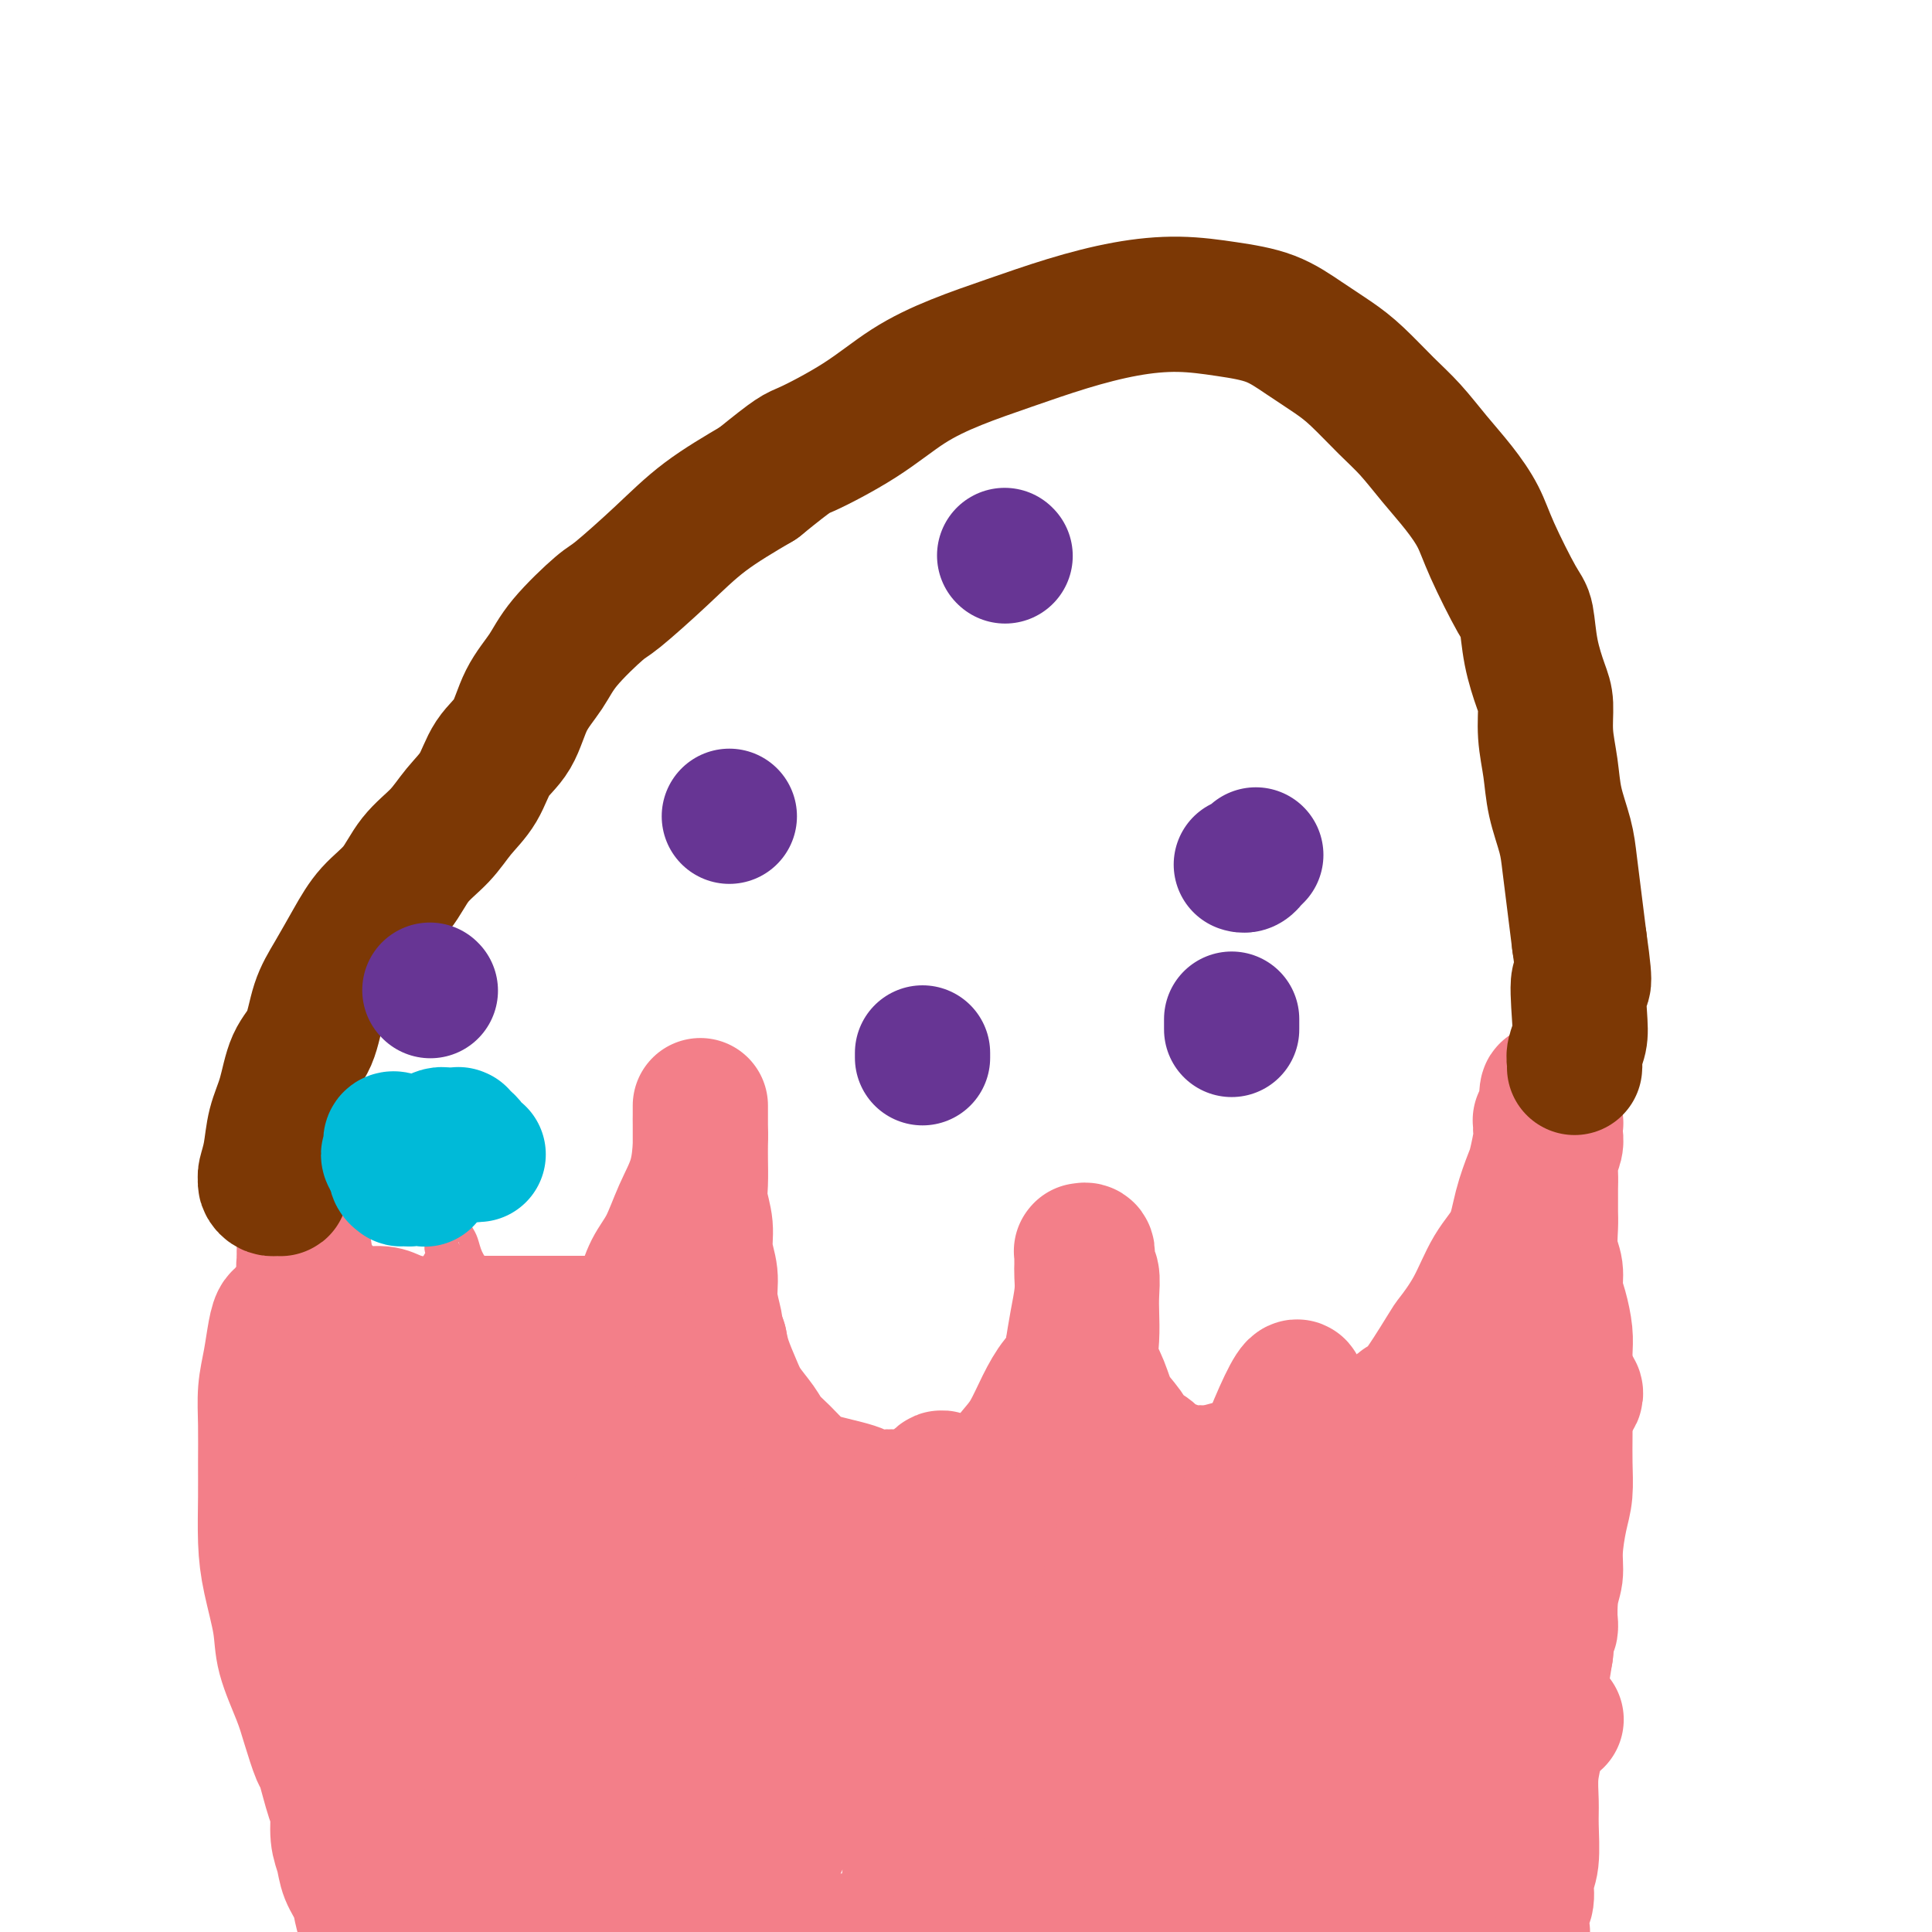 <svg viewBox='0 0 400 400' version='1.1' xmlns='http://www.w3.org/2000/svg' xmlns:xlink='http://www.w3.org/1999/xlink'><g fill='none' stroke='#F37F89' stroke-width='4' stroke-linecap='round' stroke-linejoin='round'><path d='M95,250c-0.000,-0.120 -0.001,-0.240 0,0c0.001,0.240 0.003,0.841 0,1c-0.003,0.159 -0.012,-0.124 0,0c0.012,0.124 0.044,0.655 0,1c-0.044,0.345 -0.164,0.504 0,1c0.164,0.496 0.611,1.329 1,2c0.389,0.671 0.719,1.180 1,2c0.281,0.820 0.513,1.950 1,3c0.487,1.050 1.229,2.021 2,3c0.771,0.979 1.572,1.967 2,3c0.428,1.033 0.482,2.111 1,3c0.518,0.889 1.500,1.590 2,2c0.500,0.410 0.519,0.529 1,1c0.481,0.471 1.423,1.295 2,2c0.577,0.705 0.788,1.292 1,2c0.212,0.708 0.426,1.537 1,2c0.574,0.463 1.509,0.561 2,1c0.491,0.439 0.538,1.218 1,2c0.462,0.782 1.339,1.568 2,2c0.661,0.432 1.107,0.512 2,1c0.893,0.488 2.234,1.385 3,2c0.766,0.615 0.956,0.949 2,1c1.044,0.051 2.940,-0.183 4,0c1.060,0.183 1.284,0.781 2,1c0.716,0.219 1.923,0.059 3,0c1.077,-0.059 2.022,-0.017 3,0c0.978,0.017 1.989,0.008 3,0'/><path d='M137,288c4.072,0.817 3.251,0.358 3,0c-0.251,-0.358 0.066,-0.617 1,-1c0.934,-0.383 2.484,-0.890 3,-1c0.516,-0.110 -0.001,0.178 0,0c0.001,-0.178 0.521,-0.821 1,-1c0.479,-0.179 0.917,0.106 1,0c0.083,-0.106 -0.188,-0.602 0,-1c0.188,-0.398 0.834,-0.698 1,-1c0.166,-0.302 -0.148,-0.605 0,-1c0.148,-0.395 0.758,-0.884 1,-1c0.242,-0.116 0.117,0.139 0,0c-0.117,-0.139 -0.227,-0.671 0,-1c0.227,-0.329 0.792,-0.456 1,-1c0.208,-0.544 0.060,-1.507 0,-2c-0.060,-0.493 -0.030,-0.517 0,-1c0.030,-0.483 0.061,-1.425 0,-2c-0.061,-0.575 -0.212,-0.783 0,-1c0.212,-0.217 0.789,-0.443 1,-1c0.211,-0.557 0.057,-1.445 0,-2c-0.057,-0.555 -0.015,-0.778 0,-1c0.015,-0.222 0.004,-0.445 0,-1c-0.004,-0.555 -0.001,-1.443 0,-2c0.001,-0.557 0.000,-0.782 0,-1c-0.000,-0.218 -0.000,-0.429 0,-1c0.000,-0.571 0.000,-1.504 0,-2c-0.000,-0.496 -0.000,-0.556 0,-1c0.000,-0.444 0.000,-1.271 0,-2c-0.000,-0.729 -0.000,-1.360 0,-2c0.000,-0.640 0.000,-1.288 0,-2c-0.000,-0.712 -0.000,-1.489 0,-2c0.000,-0.511 0.000,-0.755 0,-1'/><path d='M150,252c0.370,-4.997 0.295,-2.991 0,-3c-0.295,-0.009 -0.811,-2.033 -1,-3c-0.189,-0.967 -0.051,-0.875 0,-1c0.051,-0.125 0.014,-0.466 0,-1c-0.014,-0.534 -0.004,-1.260 0,-2c0.004,-0.740 0.001,-1.494 0,-2c-0.001,-0.506 -0.000,-0.766 0,-1c0.000,-0.234 0.000,-0.444 0,-1c-0.000,-0.556 -0.000,-1.458 0,-2c0.000,-0.542 0.000,-0.724 0,-1c-0.000,-0.276 -0.000,-0.648 0,-1c0.000,-0.352 -0.000,-0.686 0,-1c0.000,-0.314 0.000,-0.610 0,-1c-0.000,-0.390 -0.000,-0.876 0,-1c0.000,-0.124 0.000,0.114 0,0c-0.000,-0.114 -0.000,-0.582 0,-1c0.000,-0.418 0.001,-0.788 0,-1c-0.001,-0.212 -0.004,-0.267 0,0c0.004,0.267 0.015,0.855 0,1c-0.015,0.145 -0.057,-0.155 0,0c0.057,0.155 0.211,0.763 0,1c-0.211,0.237 -0.788,0.102 -1,0c-0.212,-0.102 -0.061,-0.172 0,0c0.061,0.172 0.030,0.586 0,1'/><path d='M148,232c-0.309,-3.159 -0.083,-1.056 0,0c0.083,1.056 0.022,1.067 0,1c-0.022,-0.067 -0.006,-0.210 0,0c0.006,0.210 0.002,0.773 0,1c-0.002,0.227 -0.001,0.117 0,0c0.001,-0.117 0.000,-0.241 0,0c-0.000,0.241 -0.001,0.848 0,1c0.001,0.152 0.004,-0.151 0,0c-0.004,0.151 -0.015,0.758 0,1c0.015,0.242 0.057,0.121 0,0c-0.057,-0.121 -0.211,-0.240 0,0c0.211,0.240 0.789,0.839 1,1c0.211,0.161 0.056,-0.115 0,0c-0.056,0.115 -0.011,0.622 0,1c0.011,0.378 -0.011,0.626 0,1c0.011,0.374 0.055,0.874 0,1c-0.055,0.126 -0.211,-0.122 0,0c0.211,0.122 0.788,0.614 1,1c0.212,0.386 0.061,0.666 0,1c-0.061,0.334 -0.030,0.720 0,1c0.030,0.280 0.060,0.452 0,1c-0.060,0.548 -0.208,1.471 0,2c0.208,0.529 0.774,0.662 1,1c0.226,0.338 0.113,0.880 0,2c-0.113,1.120 -0.226,2.817 0,4c0.226,1.183 0.793,1.851 1,3c0.207,1.149 0.056,2.777 0,4c-0.056,1.223 -0.015,2.039 0,3c0.015,0.961 0.004,2.066 0,3c-0.004,0.934 -0.001,1.695 0,2c0.001,0.305 0.001,0.152 0,0'/><path d='M152,268c0.632,5.745 0.214,2.109 0,1c-0.214,-1.109 -0.222,0.310 0,1c0.222,0.690 0.674,0.653 1,1c0.326,0.347 0.525,1.080 1,2c0.475,0.920 1.225,2.028 2,3c0.775,0.972 1.575,1.810 2,3c0.425,1.190 0.474,2.733 1,4c0.526,1.267 1.527,2.257 2,3c0.473,0.743 0.416,1.239 1,2c0.584,0.761 1.808,1.786 3,3c1.192,1.214 2.350,2.615 3,3c0.650,0.385 0.790,-0.248 1,0c0.210,0.248 0.489,1.377 1,2c0.511,0.623 1.253,0.741 2,1c0.747,0.259 1.497,0.658 2,1c0.503,0.342 0.757,0.628 1,1c0.243,0.372 0.474,0.832 1,1c0.526,0.168 1.348,0.045 2,0c0.652,-0.045 1.134,-0.012 2,0c0.866,0.012 2.115,0.003 3,0c0.885,-0.003 1.407,-0.001 2,0c0.593,0.001 1.258,0.001 2,0c0.742,-0.001 1.560,-0.003 2,0c0.440,0.003 0.502,0.011 1,0c0.498,-0.011 1.432,-0.042 2,0c0.568,0.042 0.771,0.155 1,0c0.229,-0.155 0.485,-0.580 1,-1c0.515,-0.420 1.290,-0.834 2,-1c0.710,-0.166 1.355,-0.083 2,0'/><path d='M198,298c3.945,-0.431 2.809,-0.509 3,-1c0.191,-0.491 1.709,-1.394 3,-2c1.291,-0.606 2.355,-0.914 3,-1c0.645,-0.086 0.869,0.051 2,-1c1.131,-1.051 3.167,-3.290 4,-4c0.833,-0.710 0.462,0.109 1,0c0.538,-0.109 1.986,-1.146 3,-2c1.014,-0.854 1.595,-1.524 2,-2c0.405,-0.476 0.634,-0.757 1,-1c0.366,-0.243 0.869,-0.449 1,-1c0.131,-0.551 -0.110,-1.446 0,-2c0.110,-0.554 0.569,-0.767 1,-1c0.431,-0.233 0.832,-0.485 1,-1c0.168,-0.515 0.102,-1.292 0,-2c-0.102,-0.708 -0.238,-1.345 0,-2c0.238,-0.655 0.852,-1.326 1,-2c0.148,-0.674 -0.171,-1.351 0,-2c0.171,-0.649 0.830,-1.269 1,-2c0.170,-0.731 -0.151,-1.572 0,-2c0.151,-0.428 0.773,-0.444 1,-1c0.227,-0.556 0.057,-1.651 0,-2c-0.057,-0.349 -0.001,0.050 0,0c0.001,-0.050 -0.051,-0.549 0,-1c0.051,-0.451 0.206,-0.853 0,-1c-0.206,-0.147 -0.773,-0.039 -1,0c-0.227,0.039 -0.112,0.011 0,0c0.112,-0.011 0.223,-0.003 0,0c-0.223,0.003 -0.778,0.001 -1,0c-0.222,-0.001 -0.111,-0.000 0,0'/><path d='M224,262c-0.536,-0.623 -0.876,-0.182 -1,0c-0.124,0.182 -0.033,0.104 0,0c0.033,-0.104 0.009,-0.235 0,0c-0.009,0.235 -0.003,0.837 0,1c0.003,0.163 0.002,-0.114 0,0c-0.002,0.114 -0.004,0.620 0,1c0.004,0.380 0.015,0.635 0,1c-0.015,0.365 -0.057,0.841 0,1c0.057,0.159 0.211,0.000 0,0c-0.211,-0.000 -0.789,0.158 -1,0c-0.211,-0.158 -0.055,-0.631 0,-1c0.055,-0.369 0.011,-0.635 0,-1c-0.011,-0.365 0.012,-0.830 0,-1c-0.012,-0.170 -0.060,-0.045 0,0c0.060,0.045 0.226,0.011 0,0c-0.226,-0.011 -0.845,0.001 -1,0c-0.155,-0.001 0.155,-0.014 0,0c-0.155,0.014 -0.773,0.056 -1,0c-0.227,-0.056 -0.061,-0.211 0,0c0.061,0.211 0.016,0.788 0,1c-0.016,0.212 -0.005,0.061 0,0c0.005,-0.061 0.002,-0.030 0,0'/><path d='M220,264c-0.678,0.309 -0.374,0.083 0,0c0.374,-0.083 0.817,-0.022 1,0c0.183,0.022 0.105,0.006 0,0c-0.105,-0.006 -0.237,-0.002 0,0c0.237,0.002 0.844,0.000 1,0c0.156,-0.000 -0.139,-0.000 0,0c0.139,0.000 0.713,-0.000 1,0c0.287,0.000 0.287,0.000 0,0c-0.287,-0.000 -0.862,-0.001 -1,0c-0.138,0.001 0.159,0.004 0,0c-0.159,-0.004 -0.775,-0.015 -1,0c-0.225,0.015 -0.060,0.056 0,0c0.060,-0.056 0.016,-0.207 0,0c-0.016,0.207 -0.005,0.774 0,1c0.005,0.226 0.002,0.113 0,0'/><path d='M221,265c0.155,0.377 0.041,0.818 0,1c-0.041,0.182 -0.011,0.105 0,0c0.011,-0.105 0.002,-0.238 0,0c-0.002,0.238 0.004,0.848 0,1c-0.004,0.152 -0.016,-0.155 0,0c0.016,0.155 0.061,0.773 0,1c-0.061,0.227 -0.226,0.065 0,0c0.226,-0.065 0.845,-0.031 1,0c0.155,0.031 -0.154,0.060 0,0c0.154,-0.060 0.772,-0.208 1,0c0.228,0.208 0.065,0.774 0,1c-0.065,0.226 -0.033,0.113 0,0'/><path d='M223,269c0.305,0.845 0.067,0.957 0,1c-0.067,0.043 0.039,0.015 0,0c-0.039,-0.015 -0.221,-0.019 0,0c0.221,0.019 0.847,0.061 1,0c0.153,-0.061 -0.165,-0.224 0,0c0.165,0.224 0.814,0.836 1,1c0.186,0.164 -0.092,-0.119 0,0c0.092,0.119 0.553,0.642 1,1c0.447,0.358 0.878,0.553 1,1c0.122,0.447 -0.066,1.146 0,2c0.066,0.854 0.385,1.864 1,3c0.615,1.136 1.527,2.397 2,4c0.473,1.603 0.509,3.546 1,5c0.491,1.454 1.438,2.418 2,4c0.562,1.582 0.739,3.783 1,5c0.261,1.217 0.605,1.451 1,2c0.395,0.549 0.841,1.414 1,2c0.159,0.586 0.031,0.892 0,1c-0.031,0.108 0.035,0.018 0,0c-0.035,-0.018 -0.170,0.036 0,0c0.170,-0.036 0.646,-0.161 1,0c0.354,0.161 0.586,0.610 1,1c0.414,0.390 1.011,0.721 2,1c0.989,0.279 2.369,0.506 4,1c1.631,0.494 3.515,1.257 5,2c1.485,0.743 2.573,1.467 4,2c1.427,0.533 3.192,0.874 5,1c1.808,0.126 3.659,0.036 5,0c1.341,-0.036 2.170,-0.018 3,0'/><path d='M266,309c4.912,1.131 3.192,0.457 3,0c-0.192,-0.457 1.144,-0.699 2,-1c0.856,-0.301 1.234,-0.663 2,-1c0.766,-0.337 1.922,-0.650 3,-1c1.078,-0.350 2.078,-0.738 3,-1c0.922,-0.262 1.767,-0.399 3,-1c1.233,-0.601 2.855,-1.666 4,-2c1.145,-0.334 1.813,0.064 3,0c1.187,-0.064 2.892,-0.591 4,-1c1.108,-0.409 1.620,-0.701 2,-1c0.380,-0.299 0.627,-0.604 1,-1c0.373,-0.396 0.870,-0.882 1,-1c0.130,-0.118 -0.107,0.132 0,0c0.107,-0.132 0.558,-0.646 1,-1c0.442,-0.354 0.874,-0.547 1,-1c0.126,-0.453 -0.054,-1.165 0,-2c0.054,-0.835 0.343,-1.794 1,-3c0.657,-1.206 1.681,-2.658 2,-4c0.319,-1.342 -0.069,-2.573 0,-4c0.069,-1.427 0.593,-3.051 1,-4c0.407,-0.949 0.698,-1.225 1,-2c0.302,-0.775 0.617,-2.050 1,-3c0.383,-0.950 0.835,-1.575 1,-2c0.165,-0.425 0.044,-0.650 0,-1c-0.044,-0.350 -0.012,-0.825 0,-1c0.012,-0.175 0.003,-0.050 0,0c-0.003,0.050 -0.002,0.025 0,0'/><path d='M306,270c1.547,-4.290 0.415,-0.515 0,1c-0.415,1.515 -0.111,0.771 0,1c0.111,0.229 0.031,1.430 0,2c-0.031,0.570 -0.011,0.508 0,1c0.011,0.492 0.015,1.538 0,4c-0.015,2.462 -0.048,6.339 0,8c0.048,1.661 0.178,1.104 0,5c-0.178,3.896 -0.663,12.243 -1,16c-0.337,3.757 -0.524,2.923 -1,5c-0.476,2.077 -1.240,7.066 -2,10c-0.760,2.934 -1.516,3.812 -2,5c-0.484,1.188 -0.698,2.684 -1,4c-0.302,1.316 -0.693,2.450 -1,4c-0.307,1.550 -0.529,3.514 -1,6c-0.471,2.486 -1.189,5.493 -2,9c-0.811,3.507 -1.713,7.514 -3,11c-1.287,3.486 -2.957,6.451 -4,9c-1.043,2.549 -1.460,4.683 -2,6c-0.540,1.317 -1.205,1.818 -2,2c-0.795,0.182 -1.720,0.045 -2,0c-0.280,-0.045 0.083,0.003 0,0c-0.083,-0.003 -0.614,-0.057 -1,0c-0.386,0.057 -0.628,0.226 -1,0c-0.372,-0.226 -0.873,-0.845 -1,-1c-0.127,-0.155 0.122,0.155 0,0c-0.122,-0.155 -0.613,-0.773 -1,-1c-0.387,-0.227 -0.670,-0.061 -1,0c-0.330,0.061 -0.707,0.016 -1,0c-0.293,-0.016 -0.502,-0.004 -1,0c-0.498,0.004 -1.285,0.001 -2,0c-0.715,-0.001 -1.357,-0.001 -2,0'/><path d='M271,377c-2.798,-0.186 -3.294,0.348 -5,1c-1.706,0.652 -4.621,1.423 -8,2c-3.379,0.577 -7.222,0.960 -11,2c-3.778,1.040 -7.491,2.738 -11,4c-3.509,1.262 -6.815,2.088 -10,3c-3.185,0.912 -6.249,1.910 -9,3c-2.751,1.090 -5.187,2.273 -8,3c-2.813,0.727 -6.002,0.998 -9,2c-2.998,1.002 -5.807,2.736 -9,4c-3.193,1.264 -6.772,2.060 -10,3c-3.228,0.940 -6.105,2.026 -9,3c-2.895,0.974 -5.806,1.838 -9,2c-3.194,0.162 -6.669,-0.377 -10,-1c-3.331,-0.623 -6.517,-1.329 -9,-2c-2.483,-0.671 -4.262,-1.308 -6,-2c-1.738,-0.692 -3.437,-1.438 -5,-2c-1.563,-0.562 -2.992,-0.939 -4,-1c-1.008,-0.061 -1.594,0.195 -2,0c-0.406,-0.195 -0.633,-0.841 -1,-1c-0.367,-0.159 -0.876,0.167 -2,0c-1.124,-0.167 -2.864,-0.828 -4,-1c-1.136,-0.172 -1.666,0.146 -2,0c-0.334,-0.146 -0.470,-0.756 -1,-1c-0.530,-0.244 -1.452,-0.122 -2,0c-0.548,0.122 -0.720,0.244 -1,0c-0.280,-0.244 -0.666,-0.853 -1,-1c-0.334,-0.147 -0.614,0.168 -1,0c-0.386,-0.168 -0.877,-0.818 -1,-1c-0.123,-0.182 0.121,0.105 0,0c-0.121,-0.105 -0.606,-0.601 -1,-1c-0.394,-0.399 -0.697,-0.699 -1,-1'/><path d='M109,394c-0.903,-1.303 -0.661,-2.559 -1,-5c-0.339,-2.441 -1.260,-6.065 -2,-10c-0.740,-3.935 -1.300,-8.181 -2,-12c-0.700,-3.819 -1.539,-7.212 -2,-11c-0.461,-3.788 -0.545,-7.970 -1,-12c-0.455,-4.030 -1.282,-7.907 -2,-12c-0.718,-4.093 -1.326,-8.402 -2,-13c-0.674,-4.598 -1.414,-9.486 -2,-14c-0.586,-4.514 -1.020,-8.655 -2,-14c-0.980,-5.345 -2.508,-11.894 -3,-15c-0.492,-3.106 0.050,-2.768 0,-4c-0.050,-1.232 -0.694,-4.033 -1,-6c-0.306,-1.967 -0.274,-3.101 0,-4c0.274,-0.899 0.790,-1.562 1,-2c0.210,-0.438 0.112,-0.652 0,-1c-0.112,-0.348 -0.240,-0.829 0,-1c0.240,-0.171 0.849,-0.031 1,0c0.151,0.031 -0.156,-0.048 0,0c0.156,0.048 0.774,0.224 1,0c0.226,-0.224 0.061,-0.848 0,-1c-0.061,-0.152 -0.016,0.169 0,0c0.016,-0.169 0.004,-0.829 0,-1c-0.004,-0.171 -0.001,0.146 0,0c0.001,-0.146 0.000,-0.756 0,-1c-0.000,-0.244 -0.000,-0.122 0,0'/><path d='M92,255c0.566,-3.104 0.982,-0.363 1,1c0.018,1.363 -0.364,1.350 0,2c0.364,0.650 1.472,1.964 2,4c0.528,2.036 0.477,4.793 1,9c0.523,4.207 1.621,9.863 2,16c0.379,6.137 0.038,12.754 0,20c-0.038,7.246 0.227,15.122 0,22c-0.227,6.878 -0.945,12.758 -1,18c-0.055,5.242 0.552,9.846 1,13c0.448,3.154 0.739,4.859 1,6c0.261,1.141 0.494,1.718 1,2c0.506,0.282 1.284,0.268 2,0c0.716,-0.268 1.370,-0.791 2,-2c0.630,-1.209 1.237,-3.106 2,-5c0.763,-1.894 1.684,-3.786 2,-7c0.316,-3.214 0.028,-7.750 0,-12c-0.028,-4.250 0.203,-8.212 0,-13c-0.203,-4.788 -0.839,-10.401 -1,-15c-0.161,-4.599 0.153,-8.185 0,-12c-0.153,-3.815 -0.772,-7.860 -1,-10c-0.228,-2.140 -0.063,-2.374 0,-3c0.063,-0.626 0.025,-1.643 0,-2c-0.025,-0.357 -0.036,-0.055 0,0c0.036,0.055 0.119,-0.136 0,1c-0.119,1.136 -0.441,3.599 0,7c0.441,3.401 1.644,7.741 3,13c1.356,5.259 2.863,11.437 4,18c1.137,6.563 1.903,13.512 3,20c1.097,6.488 2.526,12.516 4,18c1.474,5.484 2.993,10.424 4,14c1.007,3.576 1.504,5.788 2,8'/><path d='M126,386c3.451,15.386 2.077,5.351 2,2c-0.077,-3.351 1.143,-0.018 2,1c0.857,1.018 1.351,-0.279 2,-3c0.649,-2.721 1.454,-6.867 2,-12c0.546,-5.133 0.833,-11.254 1,-18c0.167,-6.746 0.213,-14.116 0,-21c-0.213,-6.884 -0.686,-13.283 -1,-19c-0.314,-5.717 -0.469,-10.753 -1,-15c-0.531,-4.247 -1.438,-7.706 -2,-10c-0.562,-2.294 -0.779,-3.425 -1,-4c-0.221,-0.575 -0.445,-0.596 -1,0c-0.555,0.596 -1.441,1.810 -2,4c-0.559,2.190 -0.792,5.358 -1,11c-0.208,5.642 -0.392,13.758 -1,23c-0.608,9.242 -1.642,19.609 -3,29c-1.358,9.391 -3.040,17.807 -4,25c-0.960,7.193 -1.196,13.164 -1,18c0.196,4.836 0.825,8.538 1,10c0.175,1.462 -0.102,0.684 0,1c0.102,0.316 0.585,1.726 2,0c1.415,-1.726 3.761,-6.587 5,-8c1.239,-1.413 1.369,0.623 3,-6c1.631,-6.623 4.763,-21.905 6,-29c1.237,-7.095 0.578,-6.003 1,-10c0.422,-3.997 1.925,-13.084 3,-20c1.075,-6.916 1.722,-11.662 2,-16c0.278,-4.338 0.188,-8.267 0,-11c-0.188,-2.733 -0.473,-4.269 -1,-5c-0.527,-0.731 -1.296,-0.658 -2,-1c-0.704,-0.342 -1.344,-1.098 -2,0c-0.656,1.098 -1.328,4.049 -2,7'/><path d='M133,309c-0.252,2.578 0.117,5.524 0,10c-0.117,4.476 -0.721,10.482 -1,16c-0.279,5.518 -0.234,10.549 0,15c0.234,4.451 0.656,8.321 1,11c0.344,2.679 0.610,4.168 1,5c0.390,0.832 0.903,1.009 2,1c1.097,-0.009 2.776,-0.204 5,-2c2.224,-1.796 4.992,-5.194 8,-10c3.008,-4.806 6.258,-11.019 9,-17c2.742,-5.981 4.978,-11.731 7,-17c2.022,-5.269 3.830,-10.056 5,-13c1.170,-2.944 1.704,-4.045 2,-5c0.296,-0.955 0.356,-1.763 0,-1c-0.356,0.763 -1.129,3.096 -3,9c-1.871,5.904 -4.842,15.377 -7,25c-2.158,9.623 -3.504,19.396 -5,28c-1.496,8.604 -3.144,16.040 -4,22c-0.856,5.960 -0.922,10.444 -1,13c-0.078,2.556 -0.168,3.183 0,4c0.168,0.817 0.595,1.822 3,0c2.405,-1.822 6.789,-6.472 9,-9c2.211,-2.528 2.250,-2.936 5,-9c2.750,-6.064 8.211,-17.785 12,-26c3.789,-8.215 5.906,-12.924 7,-16c1.094,-3.076 1.166,-4.519 2,-7c0.834,-2.481 2.431,-5.999 3,-8c0.569,-2.001 0.111,-2.484 0,-3c-0.111,-0.516 0.125,-1.066 0,-1c-0.125,0.066 -0.611,0.749 -1,2c-0.389,1.251 -0.683,3.072 -1,6c-0.317,2.928 -0.659,6.964 -1,11'/><path d='M190,343c-0.068,4.964 1.264,8.374 2,11c0.736,2.626 0.878,4.469 2,6c1.122,1.531 3.223,2.750 6,3c2.777,0.250 6.230,-0.470 10,-3c3.770,-2.530 7.858,-6.870 12,-12c4.142,-5.130 8.337,-11.049 12,-16c3.663,-4.951 6.794,-8.932 9,-13c2.206,-4.068 3.485,-8.221 4,-10c0.515,-1.779 0.264,-1.185 0,-1c-0.264,0.185 -0.540,-0.041 -1,0c-0.460,0.041 -1.102,0.349 -2,2c-0.898,1.651 -2.051,4.645 -3,8c-0.949,3.355 -1.692,7.069 -2,10c-0.308,2.931 -0.180,5.077 0,7c0.180,1.923 0.411,3.621 1,5c0.589,1.379 1.535,2.438 3,3c1.465,0.562 3.449,0.625 6,0c2.551,-0.625 5.670,-1.939 9,-4c3.330,-2.061 6.870,-4.870 10,-8c3.130,-3.130 5.849,-6.582 8,-9c2.151,-2.418 3.734,-3.802 5,-5c1.266,-1.198 2.216,-2.211 3,-3c0.784,-0.789 1.401,-1.355 0,2c-1.401,3.355 -4.822,10.630 -7,15c-2.178,4.370 -3.114,5.834 -5,10c-1.886,4.166 -4.721,11.035 -7,16c-2.279,4.965 -4.003,8.027 -5,10c-0.997,1.973 -1.267,2.859 -2,4c-0.733,1.141 -1.928,2.538 0,0c1.928,-2.538 6.979,-9.011 10,-13c3.021,-3.989 4.010,-5.495 5,-7'/><path d='M273,351c4.353,-5.905 7.734,-10.668 11,-15c3.266,-4.332 6.416,-8.235 9,-11c2.584,-2.765 4.601,-4.393 6,-6c1.399,-1.607 2.179,-3.194 3,-2c0.821,1.194 1.683,5.168 2,9c0.317,3.832 0.091,7.524 0,9c-0.091,1.476 -0.045,0.738 0,0'/></g>
<g fill='none' stroke='#7C3805' stroke-width='28' stroke-linecap='round' stroke-linejoin='round'><path d='M108,299c0.008,-0.032 0.017,-0.064 0,0c-0.017,0.064 -0.059,0.224 0,0c0.059,-0.224 0.220,-0.832 0,-1c-0.220,-0.168 -0.822,0.102 -1,0c-0.178,-0.102 0.067,-0.577 0,0c-0.067,0.577 -0.445,2.207 -1,5c-0.555,2.793 -1.285,6.749 -2,11c-0.715,4.251 -1.415,8.795 -2,13c-0.585,4.205 -1.056,8.070 -1,12c0.056,3.930 0.638,7.926 1,11c0.362,3.074 0.505,5.226 1,7c0.495,1.774 1.341,3.171 2,4c0.659,0.829 1.129,1.090 2,1c0.871,-0.090 2.141,-0.530 3,-1c0.859,-0.470 1.307,-0.968 2,-3c0.693,-2.032 1.630,-5.596 2,-9c0.370,-3.404 0.171,-6.647 0,-10c-0.171,-3.353 -0.314,-6.817 -1,-10c-0.686,-3.183 -1.915,-6.085 -3,-9c-1.085,-2.915 -2.027,-5.841 -3,-8c-0.973,-2.159 -1.977,-3.549 -3,-5c-1.023,-1.451 -2.066,-2.963 -3,-4c-0.934,-1.037 -1.758,-1.599 -2,-2c-0.242,-0.401 0.097,-0.640 0,-1c-0.097,-0.360 -0.629,-0.840 -1,0c-0.371,0.840 -0.579,3.002 -1,4c-0.421,0.998 -1.055,0.834 0,4c1.055,3.166 3.798,9.663 5,13c1.202,3.337 0.862,3.514 2,6c1.138,2.486 3.754,7.282 6,12c2.246,4.718 4.123,9.359 6,14'/><path d='M116,353c3.922,9.159 4.228,9.555 5,12c0.772,2.445 2.010,6.937 3,10c0.990,3.063 1.733,4.695 2,6c0.267,1.305 0.059,2.282 0,3c-0.059,0.718 0.033,1.177 0,1c-0.033,-0.177 -0.190,-0.991 0,-1c0.190,-0.009 0.728,0.787 1,-2c0.272,-2.787 0.279,-9.158 0,-12c-0.279,-2.842 -0.846,-2.157 -1,-4c-0.154,-1.843 0.103,-6.216 0,-9c-0.103,-2.784 -0.566,-3.980 -1,-6c-0.434,-2.020 -0.838,-4.863 -1,-6c-0.162,-1.137 -0.081,-0.569 0,0'/></g>
<g fill='none' stroke='#F37F89' stroke-width='28' stroke-linecap='round' stroke-linejoin='round'><path d='M59,272c0.089,0.475 0.178,0.950 0,1c-0.178,0.050 -0.622,-0.324 -1,0c-0.378,0.324 -0.690,1.348 -1,3c-0.310,1.652 -0.619,3.932 -1,6c-0.381,2.068 -0.835,3.923 -1,6c-0.165,2.077 -0.042,4.375 0,7c0.042,2.625 0.005,5.576 0,8c-0.005,2.424 0.024,4.322 0,7c-0.024,2.678 -0.102,6.137 0,9c0.102,2.863 0.383,5.130 1,8c0.617,2.870 1.570,6.343 2,9c0.430,2.657 0.338,4.499 1,7c0.662,2.501 2.079,5.661 3,8c0.921,2.339 1.347,3.856 2,6c0.653,2.144 1.533,4.916 2,6c0.467,1.084 0.521,0.481 1,2c0.479,1.519 1.384,5.161 2,7c0.616,1.839 0.942,1.873 1,3c0.058,1.127 -0.153,3.345 0,5c0.153,1.655 0.671,2.747 1,4c0.329,1.253 0.469,2.668 1,4c0.531,1.332 1.452,2.580 2,4c0.548,1.420 0.723,3.010 1,4c0.277,0.990 0.654,1.379 1,2c0.346,0.621 0.659,1.475 1,2c0.341,0.525 0.709,0.722 1,1c0.291,0.278 0.506,0.638 1,1c0.494,0.362 1.268,0.727 2,1c0.732,0.273 1.423,0.455 2,1c0.577,0.545 1.040,1.455 2,2c0.960,0.545 2.417,0.727 4,1c1.583,0.273 3.291,0.636 5,1'/><path d='M94,408c3.314,1.468 3.098,1.140 4,1c0.902,-0.140 2.922,-0.090 5,0c2.078,0.090 4.213,0.221 6,0c1.787,-0.221 3.225,-0.795 5,-1c1.775,-0.205 3.887,-0.040 6,0c2.113,0.040 4.226,-0.046 6,0c1.774,0.046 3.207,0.223 5,0c1.793,-0.223 3.945,-0.848 6,-1c2.055,-0.152 4.015,0.168 6,0c1.985,-0.168 3.997,-0.823 6,-1c2.003,-0.177 3.998,0.125 6,0c2.002,-0.125 4.012,-0.678 6,-1c1.988,-0.322 3.955,-0.412 6,-1c2.045,-0.588 4.167,-1.674 6,-2c1.833,-0.326 3.378,0.109 5,0c1.622,-0.109 3.321,-0.760 5,-1c1.679,-0.240 3.339,-0.068 5,0c1.661,0.068 3.323,0.032 5,0c1.677,-0.032 3.368,-0.061 5,0c1.632,0.061 3.205,0.213 5,0c1.795,-0.213 3.812,-0.789 5,-1c1.188,-0.211 1.548,-0.057 3,0c1.452,0.057 3.998,0.015 6,0c2.002,-0.015 3.461,-0.005 5,0c1.539,0.005 3.160,0.005 5,0c1.840,-0.005 3.901,-0.013 6,0c2.099,0.013 4.236,0.048 6,0c1.764,-0.048 3.153,-0.178 5,0c1.847,0.178 4.151,0.663 6,1c1.849,0.337 3.243,0.525 5,1c1.757,0.475 3.879,1.238 6,2'/><path d='M261,404c3.701,0.563 4.453,-0.030 6,0c1.547,0.030 3.891,0.685 6,1c2.109,0.315 3.985,0.292 6,0c2.015,-0.292 4.171,-0.853 6,-1c1.829,-0.147 3.333,0.118 5,0c1.667,-0.118 3.499,-0.620 5,-1c1.501,-0.380 2.672,-0.637 4,-1c1.328,-0.363 2.813,-0.833 4,-1c1.187,-0.167 2.077,-0.031 3,0c0.923,0.031 1.879,-0.045 3,0c1.121,0.045 2.405,0.209 3,0c0.595,-0.209 0.499,-0.791 1,-1c0.501,-0.209 1.598,-0.046 2,0c0.402,0.046 0.108,-0.025 0,0c-0.108,0.025 -0.029,0.147 0,0c0.029,-0.147 0.008,-0.564 0,-1c-0.008,-0.436 -0.003,-0.890 0,-1c0.003,-0.110 0.005,0.124 0,0c-0.005,-0.124 -0.016,-0.606 0,-1c0.016,-0.394 0.061,-0.699 0,-1c-0.061,-0.301 -0.227,-0.597 0,-1c0.227,-0.403 0.846,-0.913 1,-2c0.154,-1.087 -0.156,-2.750 0,-4c0.156,-1.250 0.778,-2.086 1,-4c0.222,-1.914 0.045,-4.904 0,-7c-0.045,-2.096 0.044,-3.297 0,-5c-0.044,-1.703 -0.219,-3.907 0,-6c0.219,-2.093 0.832,-4.077 1,-6c0.168,-1.923 -0.109,-3.787 0,-6c0.109,-2.213 0.602,-4.775 1,-7c0.398,-2.225 0.699,-4.112 1,-6'/><path d='M320,342c1.017,-9.808 1.060,-5.326 1,-5c-0.060,0.326 -0.223,-3.502 0,-6c0.223,-2.498 0.830,-3.664 1,-5c0.170,-1.336 -0.098,-2.841 0,-5c0.098,-2.159 0.562,-4.971 1,-7c0.438,-2.029 0.849,-3.276 1,-5c0.151,-1.724 0.040,-3.924 0,-6c-0.040,-2.076 -0.010,-4.027 0,-6c0.010,-1.973 0.000,-3.966 0,-6c-0.000,-2.034 0.010,-4.108 0,-6c-0.010,-1.892 -0.040,-3.601 0,-5c0.040,-1.399 0.151,-2.487 0,-4c-0.151,-1.513 -0.562,-3.452 -1,-5c-0.438,-1.548 -0.902,-2.707 -1,-4c-0.098,-1.293 0.170,-2.721 0,-4c-0.170,-1.279 -0.778,-2.411 -1,-4c-0.222,-1.589 -0.059,-3.636 0,-5c0.059,-1.364 0.015,-2.045 0,-3c-0.015,-0.955 -0.000,-2.185 0,-3c0.000,-0.815 -0.014,-1.216 0,-2c0.014,-0.784 0.056,-1.950 0,-3c-0.056,-1.050 -0.211,-1.984 0,-3c0.211,-1.016 0.788,-2.114 1,-3c0.212,-0.886 0.058,-1.562 0,-2c-0.058,-0.438 -0.019,-0.639 0,-1c0.019,-0.361 0.019,-0.881 0,-1c-0.019,-0.119 -0.057,0.164 0,0c0.057,-0.164 0.208,-0.775 0,-1c-0.208,-0.225 -0.774,-0.064 -1,0c-0.226,0.064 -0.113,0.032 0,0'/><path d='M321,232c-0.686,-11.912 -0.902,-3.193 -1,0c-0.098,3.193 -0.079,0.858 0,0c0.079,-0.858 0.217,-0.241 0,0c-0.217,0.241 -0.789,0.106 -1,0c-0.211,-0.106 -0.060,-0.183 0,0c0.060,0.183 0.028,0.627 0,1c-0.028,0.373 -0.052,0.677 0,1c0.052,0.323 0.181,0.665 0,2c-0.181,1.335 -0.674,3.662 -1,5c-0.326,1.338 -0.487,1.685 -1,3c-0.513,1.315 -1.378,3.596 -2,6c-0.622,2.404 -1.002,4.930 -2,7c-0.998,2.070 -2.613,3.684 -4,6c-1.387,2.316 -2.545,5.335 -4,8c-1.455,2.665 -3.208,4.976 -4,6c-0.792,1.024 -0.622,0.760 -2,3c-1.378,2.240 -4.303,6.985 -6,9c-1.697,2.015 -2.166,1.300 -3,2c-0.834,0.700 -2.032,2.813 -3,4c-0.968,1.187 -1.705,1.446 -3,2c-1.295,0.554 -3.148,1.402 -4,2c-0.852,0.598 -0.702,0.948 -1,1c-0.298,0.052 -1.044,-0.192 -2,0c-0.956,0.192 -2.122,0.821 -3,1c-0.878,0.179 -1.469,-0.092 -2,0c-0.531,0.092 -1.002,0.546 -2,1c-0.998,0.454 -2.521,0.909 -4,1c-1.479,0.091 -2.912,-0.182 -4,0c-1.088,0.182 -1.831,0.818 -3,1c-1.169,0.182 -2.762,-0.091 -4,0c-1.238,0.091 -2.119,0.545 -3,1'/><path d='M252,305c-4.789,0.914 -2.763,0.200 -3,0c-0.237,-0.200 -2.739,0.113 -4,0c-1.261,-0.113 -1.281,-0.651 -2,-1c-0.719,-0.349 -2.136,-0.507 -3,-1c-0.864,-0.493 -1.176,-1.320 -2,-2c-0.824,-0.680 -2.162,-1.213 -3,-2c-0.838,-0.787 -1.177,-1.830 -2,-3c-0.823,-1.170 -2.129,-2.469 -3,-4c-0.871,-1.531 -1.305,-3.293 -2,-5c-0.695,-1.707 -1.649,-3.358 -2,-5c-0.351,-1.642 -0.098,-3.276 0,-5c0.098,-1.724 0.040,-3.539 0,-5c-0.040,-1.461 -0.062,-2.567 0,-4c0.062,-1.433 0.209,-3.193 0,-4c-0.209,-0.807 -0.774,-0.661 -1,-1c-0.226,-0.339 -0.113,-1.162 0,-2c0.113,-0.838 0.226,-1.689 0,-2c-0.226,-0.311 -0.793,-0.080 -1,0c-0.207,0.080 -0.056,0.011 0,0c0.056,-0.011 0.015,0.038 0,0c-0.015,-0.038 -0.004,-0.163 0,0c0.004,0.163 0.002,0.614 0,1c-0.002,0.386 -0.003,0.706 0,1c0.003,0.294 0.012,0.562 0,1c-0.012,0.438 -0.044,1.045 0,2c0.044,0.955 0.166,2.257 0,4c-0.166,1.743 -0.619,3.927 -1,6c-0.381,2.073 -0.691,4.037 -1,6'/><path d='M222,280c-1.000,4.079 -2.001,4.776 -3,6c-0.999,1.224 -1.996,2.975 -3,5c-1.004,2.025 -2.015,4.325 -3,6c-0.985,1.675 -1.944,2.725 -3,4c-1.056,1.275 -2.208,2.776 -3,4c-0.792,1.224 -1.224,2.170 -2,3c-0.776,0.830 -1.895,1.543 -3,2c-1.105,0.457 -2.194,0.658 -3,1c-0.806,0.342 -1.328,0.824 -2,1c-0.672,0.176 -1.493,0.047 -2,0c-0.507,-0.047 -0.698,-0.012 -1,0c-0.302,0.012 -0.714,0.000 -1,0c-0.286,-0.000 -0.447,0.010 -1,0c-0.553,-0.010 -1.498,-0.041 -2,0c-0.502,0.041 -0.561,0.155 -1,0c-0.439,-0.155 -1.258,-0.581 -2,-1c-0.742,-0.419 -1.408,-0.833 -2,-1c-0.592,-0.167 -1.110,-0.086 -2,0c-0.890,0.086 -2.153,0.178 -3,0c-0.847,-0.178 -1.280,-0.627 -2,-1c-0.720,-0.373 -1.729,-0.669 -3,-1c-1.271,-0.331 -2.806,-0.697 -4,-1c-1.194,-0.303 -2.048,-0.545 -3,-1c-0.952,-0.455 -2.002,-1.125 -3,-2c-0.998,-0.875 -1.944,-1.954 -3,-3c-1.056,-1.046 -2.223,-2.057 -3,-3c-0.777,-0.943 -1.164,-1.816 -2,-3c-0.836,-1.184 -2.121,-2.678 -3,-4c-0.879,-1.322 -1.352,-2.471 -2,-4c-0.648,-1.529 -1.471,-3.437 -2,-5c-0.529,-1.563 -0.765,-2.782 -1,-4'/><path d='M149,278c-0.935,-2.678 -0.771,-2.872 -1,-4c-0.229,-1.128 -0.850,-3.190 -1,-5c-0.150,-1.810 0.170,-3.367 0,-5c-0.170,-1.633 -0.830,-3.340 -1,-5c-0.170,-1.660 0.151,-3.273 0,-5c-0.151,-1.727 -0.772,-3.568 -1,-5c-0.228,-1.432 -0.061,-2.453 0,-4c0.061,-1.547 0.016,-3.619 0,-5c-0.016,-1.381 -0.004,-2.072 0,-3c0.004,-0.928 0.001,-2.095 0,-3c-0.001,-0.905 -0.000,-1.549 0,-2c0.000,-0.451 0.000,-0.709 0,-1c-0.000,-0.291 -0.000,-0.615 0,-1c0.000,-0.385 -0.000,-0.832 0,-1c0.000,-0.168 0.000,-0.057 0,0c-0.000,0.057 -0.000,0.059 0,0c0.000,-0.059 0.000,-0.178 0,0c-0.000,0.178 -0.001,0.653 0,1c0.001,0.347 0.005,0.565 0,1c-0.005,0.435 -0.020,1.088 0,2c0.020,0.912 0.076,2.083 0,4c-0.076,1.917 -0.285,4.579 -1,7c-0.715,2.421 -1.935,4.602 -3,7c-1.065,2.398 -1.976,5.013 -3,7c-1.024,1.987 -2.161,3.347 -3,5c-0.839,1.653 -1.380,3.599 -2,5c-0.620,1.401 -1.320,2.257 -2,3c-0.680,0.743 -1.340,1.371 -2,2'/><path d='M129,273c-2.273,4.713 -0.454,1.995 0,1c0.454,-0.995 -0.457,-0.267 -1,0c-0.543,0.267 -0.719,0.071 -1,0c-0.281,-0.071 -0.666,-0.019 -1,0c-0.334,0.019 -0.617,0.005 -1,0c-0.383,-0.005 -0.866,-0.001 -1,0c-0.134,0.001 0.082,0.000 0,0c-0.082,-0.000 -0.462,-0.000 -1,0c-0.538,0.000 -1.233,0.000 -2,0c-0.767,-0.000 -1.604,-0.000 -2,0c-0.396,0.000 -0.350,0.000 -1,0c-0.650,-0.000 -1.997,-0.000 -3,0c-1.003,0.000 -1.664,0.000 -2,0c-0.336,-0.000 -0.347,-0.000 -1,0c-0.653,0.000 -1.948,0.000 -3,0c-1.052,-0.000 -1.859,-0.000 -3,0c-1.141,0.000 -2.615,0.001 -4,0c-1.385,-0.001 -2.682,-0.003 -4,0c-1.318,0.003 -2.659,0.011 -4,0c-1.341,-0.011 -2.683,-0.041 -4,0c-1.317,0.041 -2.607,0.151 -4,0c-1.393,-0.151 -2.887,-0.565 -4,-1c-1.113,-0.435 -1.846,-0.891 -3,-1c-1.154,-0.109 -2.729,0.130 -4,0c-1.271,-0.130 -2.237,-0.629 -3,-1c-0.763,-0.371 -1.322,-0.613 -2,-1c-0.678,-0.387 -1.474,-0.919 -2,-1c-0.526,-0.081 -0.780,0.287 -1,0c-0.220,-0.287 -0.405,-1.231 -1,-2c-0.595,-0.769 -1.598,-1.363 -2,-2c-0.402,-0.637 -0.201,-1.319 0,-2'/><path d='M64,263c-1.464,-1.415 -1.124,-0.954 -1,-1c0.124,-0.046 0.033,-0.601 0,-1c-0.033,-0.399 -0.009,-0.643 0,-1c0.009,-0.357 0.002,-0.827 0,-1c-0.002,-0.173 -0.001,-0.049 0,0c0.001,0.049 0.000,0.025 0,0'/><path d='M80,303c-0.421,0.016 -0.842,0.033 -1,0c-0.158,-0.033 -0.055,-0.115 0,0c0.055,0.115 0.060,0.428 0,2c-0.060,1.572 -0.186,4.403 0,8c0.186,3.597 0.682,7.961 1,12c0.318,4.039 0.456,7.752 1,11c0.544,3.248 1.493,6.030 2,8c0.507,1.970 0.572,3.128 1,4c0.428,0.872 1.221,1.458 2,2c0.779,0.542 1.545,1.041 3,0c1.455,-1.041 3.598,-3.621 6,-7c2.402,-3.379 5.063,-7.558 7,-12c1.937,-4.442 3.152,-9.148 4,-13c0.848,-3.852 1.331,-6.849 1,-10c-0.331,-3.151 -1.475,-6.457 -2,-8c-0.525,-1.543 -0.430,-1.323 -1,-2c-0.570,-0.677 -1.806,-2.251 -3,-3c-1.194,-0.749 -2.347,-0.673 -4,0c-1.653,0.673 -3.808,1.944 -6,5c-2.192,3.056 -4.422,7.897 -6,13c-1.578,5.103 -2.504,10.466 -3,16c-0.496,5.534 -0.563,11.238 0,17c0.563,5.762 1.755,11.582 3,17c1.245,5.418 2.544,10.434 4,14c1.456,3.566 3.069,5.683 4,7c0.931,1.317 1.180,1.834 2,2c0.820,0.166 2.209,-0.017 4,-3c1.791,-2.983 3.982,-8.765 5,-15c1.018,-6.235 0.862,-12.924 0,-19c-0.862,-6.076 -2.431,-11.538 -4,-17'/><path d='M100,332c-1.528,-8.087 -3.347,-10.305 -5,-13c-1.653,-2.695 -3.140,-5.867 -5,-8c-1.860,-2.133 -4.092,-3.228 -6,-4c-1.908,-0.772 -3.493,-1.220 -5,-1c-1.507,0.220 -2.938,1.110 -5,3c-2.062,1.890 -4.756,4.781 -6,9c-1.244,4.219 -1.040,9.767 -1,15c0.040,5.233 -0.085,10.150 1,15c1.085,4.850 3.379,9.634 5,14c1.621,4.366 2.568,8.314 4,11c1.432,2.686 3.350,4.111 5,6c1.650,1.889 3.032,4.243 6,3c2.968,-1.243 7.523,-6.084 10,-9c2.477,-2.916 2.877,-3.907 4,-8c1.123,-4.093 2.970,-11.287 4,-18c1.030,-6.713 1.243,-12.946 1,-19c-0.243,-6.054 -0.940,-11.928 -2,-17c-1.060,-5.072 -2.481,-9.340 -4,-13c-1.519,-3.660 -3.136,-6.711 -5,-9c-1.864,-2.289 -3.976,-3.816 -6,-5c-2.024,-1.184 -3.960,-2.025 -6,-2c-2.040,0.025 -4.182,0.915 -6,2c-1.818,1.085 -3.310,2.366 -5,5c-1.690,2.634 -3.577,6.620 -5,11c-1.423,4.380 -2.381,9.153 -2,15c0.381,5.847 2.101,12.769 3,17c0.899,4.231 0.979,5.772 2,9c1.021,3.228 2.985,8.144 5,12c2.015,3.856 4.081,6.654 6,9c1.919,2.346 3.691,4.242 6,5c2.309,0.758 5.154,0.379 8,0'/><path d='M96,367c2.495,-0.787 4.731,-2.754 7,-6c2.269,-3.246 4.571,-7.769 6,-13c1.429,-5.231 1.987,-11.169 2,-17c0.013,-5.831 -0.517,-11.556 -2,-17c-1.483,-5.444 -3.918,-10.608 -6,-15c-2.082,-4.392 -3.813,-8.013 -6,-11c-2.187,-2.987 -4.832,-5.338 -7,-7c-2.168,-1.662 -3.858,-2.633 -6,-3c-2.142,-0.367 -4.736,-0.131 -7,1c-2.264,1.131 -4.197,3.155 -6,7c-1.803,3.845 -3.477,9.510 -4,16c-0.523,6.490 0.103,13.806 1,21c0.897,7.194 2.063,14.265 4,21c1.937,6.735 4.643,13.134 7,19c2.357,5.866 4.363,11.198 7,15c2.637,3.802 5.904,6.073 9,8c3.096,1.927 6.022,3.509 9,4c2.978,0.491 6.007,-0.110 9,-2c2.993,-1.890 5.948,-5.070 9,-10c3.052,-4.930 6.199,-11.612 8,-19c1.801,-7.388 2.256,-15.482 3,-23c0.744,-7.518 1.776,-14.459 2,-21c0.224,-6.541 -0.359,-12.682 -1,-18c-0.641,-5.318 -1.340,-9.813 -2,-13c-0.660,-3.187 -1.281,-5.068 -3,-6c-1.719,-0.932 -4.536,-0.917 -6,-1c-1.464,-0.083 -1.575,-0.265 -4,3c-2.425,3.265 -7.166,9.978 -11,18c-3.834,8.022 -6.763,17.352 -9,26c-2.237,8.648 -3.782,16.614 -4,26c-0.218,9.386 0.891,20.193 2,31'/><path d='M97,381c0.222,5.619 -0.224,4.167 2,6c2.224,1.833 7.119,6.952 10,9c2.881,2.048 3.749,1.026 6,-1c2.251,-2.026 5.886,-5.056 10,-10c4.114,-4.944 8.706,-11.801 12,-19c3.294,-7.199 5.290,-14.741 7,-22c1.710,-7.259 3.132,-14.234 4,-20c0.868,-5.766 1.180,-10.324 1,-14c-0.180,-3.676 -0.852,-6.469 -2,-8c-1.148,-1.531 -2.771,-1.800 -4,-3c-1.229,-1.200 -2.063,-3.333 -6,3c-3.937,6.333 -10.975,21.131 -14,29c-3.025,7.869 -2.036,8.810 -3,15c-0.964,6.190 -3.883,17.630 -5,27c-1.117,9.370 -0.434,16.669 0,22c0.434,5.331 0.620,8.694 1,11c0.380,2.306 0.956,3.555 2,4c1.044,0.445 2.557,0.087 5,-4c2.443,-4.087 5.818,-11.903 8,-20c2.182,-8.097 3.172,-16.474 4,-25c0.828,-8.526 1.496,-17.201 2,-24c0.504,-6.799 0.846,-11.722 1,-15c0.154,-3.278 0.119,-4.910 0,-6c-0.119,-1.090 -0.323,-1.637 -1,-1c-0.677,0.637 -1.827,2.457 -3,7c-1.173,4.543 -2.367,11.809 -3,19c-0.633,7.191 -0.703,14.308 -1,21c-0.297,6.692 -0.822,12.959 -1,18c-0.178,5.041 -0.009,8.857 0,11c0.009,2.143 -0.140,2.612 0,3c0.140,0.388 0.570,0.694 1,1'/><path d='M130,395c0.862,5.082 3.517,-9.212 5,-16c1.483,-6.788 1.794,-6.068 3,-11c1.206,-4.932 3.307,-15.514 5,-24c1.693,-8.486 2.977,-14.877 4,-20c1.023,-5.123 1.786,-8.979 2,-11c0.214,-2.021 -0.121,-2.207 0,-3c0.121,-0.793 0.698,-2.194 0,1c-0.698,3.194 -2.670,10.984 -4,19c-1.330,8.016 -2.018,16.260 -3,24c-0.982,7.740 -2.257,14.977 -3,21c-0.743,6.023 -0.955,10.833 -1,14c-0.045,3.167 0.076,4.693 0,6c-0.076,1.307 -0.347,2.396 0,1c0.347,-1.396 1.314,-5.278 3,-11c1.686,-5.722 4.091,-13.284 6,-21c1.909,-7.716 3.320,-15.584 5,-23c1.680,-7.416 3.628,-14.378 5,-20c1.372,-5.622 2.167,-9.905 3,-12c0.833,-2.095 1.705,-2.003 2,-3c0.295,-0.997 0.013,-3.084 0,0c-0.013,3.084 0.242,11.337 0,20c-0.242,8.663 -0.980,17.736 -2,27c-1.020,9.264 -2.321,18.721 -3,27c-0.679,8.279 -0.737,15.382 -1,20c-0.263,4.618 -0.730,6.753 -1,8c-0.270,1.247 -0.343,1.607 0,0c0.343,-1.607 1.103,-5.179 2,-11c0.897,-5.821 1.931,-13.890 3,-22c1.069,-8.110 2.172,-16.260 3,-24c0.828,-7.740 1.379,-15.068 2,-20c0.621,-4.932 1.310,-7.466 2,-10'/><path d='M167,321c1.967,-14.440 0.884,-7.040 0,-4c-0.884,3.040 -1.567,1.720 -2,1c-0.433,-0.720 -0.614,-0.840 -2,6c-1.386,6.840 -3.978,20.640 -6,31c-2.022,10.360 -3.474,17.279 -4,21c-0.526,3.721 -0.127,4.243 0,7c0.127,2.757 -0.019,7.748 0,10c0.019,2.252 0.201,1.765 0,3c-0.201,1.235 -0.786,4.194 2,-1c2.786,-5.194 8.942,-18.539 12,-25c3.058,-6.461 3.018,-6.038 5,-11c1.982,-4.962 5.985,-15.311 9,-23c3.015,-7.689 5.041,-12.720 7,-17c1.959,-4.280 3.852,-7.809 5,-10c1.148,-2.191 1.552,-3.042 2,-3c0.448,0.042 0.940,0.978 1,6c0.060,5.022 -0.312,14.129 -1,24c-0.688,9.871 -1.691,20.504 -3,30c-1.309,9.496 -2.925,17.855 -4,25c-1.075,7.145 -1.609,13.077 -2,17c-0.391,3.923 -0.639,5.836 -1,7c-0.361,1.164 -0.835,1.577 0,0c0.835,-1.577 2.979,-5.144 5,-11c2.021,-5.856 3.917,-14.002 6,-23c2.083,-8.998 4.352,-18.849 7,-28c2.648,-9.151 5.676,-17.602 8,-25c2.324,-7.398 3.946,-13.742 5,-18c1.054,-4.258 1.540,-6.430 2,-8c0.460,-1.570 0.893,-2.538 1,-2c0.107,0.538 -0.112,2.582 -1,8c-0.888,5.418 -2.444,14.209 -4,23'/><path d='M214,331c-1.371,8.985 -2.800,16.949 -4,25c-1.200,8.051 -2.172,16.189 -3,23c-0.828,6.811 -1.513,12.295 -2,16c-0.487,3.705 -0.774,5.632 -1,7c-0.226,1.368 -0.389,2.176 0,1c0.389,-1.176 1.330,-4.335 2,-7c0.670,-2.665 1.070,-4.835 2,-10c0.930,-5.165 2.392,-13.325 4,-21c1.608,-7.675 3.364,-14.864 5,-21c1.636,-6.136 3.153,-11.220 4,-15c0.847,-3.780 1.024,-6.255 1,-7c-0.024,-0.745 -0.251,0.240 -1,2c-0.749,1.760 -2.022,4.294 -4,10c-1.978,5.706 -4.663,14.584 -7,23c-2.337,8.416 -4.326,16.370 -6,23c-1.674,6.630 -3.035,11.938 -4,15c-0.965,3.062 -1.536,3.880 -2,5c-0.464,1.120 -0.823,2.543 0,-1c0.823,-3.543 2.826,-12.051 5,-21c2.174,-8.949 4.517,-18.340 7,-27c2.483,-8.660 5.106,-16.589 7,-23c1.894,-6.411 3.059,-11.304 4,-14c0.941,-2.696 1.657,-3.194 2,-4c0.343,-0.806 0.312,-1.921 0,1c-0.312,2.921 -0.907,9.877 -2,18c-1.093,8.123 -2.686,17.414 -4,26c-1.314,8.586 -2.349,16.466 -3,23c-0.651,6.534 -0.917,11.720 -1,15c-0.083,3.280 0.016,4.652 0,6c-0.016,1.348 -0.147,2.671 1,0c1.147,-2.671 3.574,-9.335 6,-16'/><path d='M220,383c2.199,-6.759 4.197,-15.657 6,-24c1.803,-8.343 3.409,-16.131 5,-23c1.591,-6.869 3.165,-12.818 4,-17c0.835,-4.182 0.931,-6.596 1,-8c0.069,-1.404 0.112,-1.799 0,-2c-0.112,-0.201 -0.378,-0.210 -2,5c-1.622,5.210 -4.600,15.637 -6,20c-1.400,4.363 -1.222,2.660 -3,11c-1.778,8.340 -5.511,26.723 -7,35c-1.489,8.277 -0.734,6.450 -1,9c-0.266,2.550 -1.554,9.478 -2,12c-0.446,2.522 -0.052,0.638 0,0c0.052,-0.638 -0.239,-0.030 1,-4c1.239,-3.970 4.009,-12.518 7,-21c2.991,-8.482 6.203,-16.898 9,-25c2.797,-8.102 5.179,-15.890 7,-22c1.821,-6.110 3.080,-10.544 4,-13c0.920,-2.456 1.502,-2.936 2,-4c0.498,-1.064 0.914,-2.712 1,1c0.086,3.712 -0.157,12.783 -1,22c-0.843,9.217 -2.285,18.579 -4,28c-1.715,9.421 -3.704,18.900 -5,26c-1.296,7.100 -1.900,11.823 -2,15c-0.100,3.177 0.305,4.810 0,6c-0.305,1.190 -1.320,1.937 0,-1c1.320,-2.937 4.974,-9.557 8,-18c3.026,-8.443 5.424,-18.710 8,-29c2.576,-10.290 5.330,-20.604 8,-30c2.670,-9.396 5.257,-17.876 7,-24c1.743,-6.124 2.641,-9.893 3,-12c0.359,-2.107 0.180,-2.554 0,-3'/><path d='M268,293c3.446,-15.695 -4.939,3.566 -10,19c-5.061,15.434 -6.797,27.039 -8,32c-1.203,4.961 -1.871,3.278 -5,17c-3.129,13.722 -8.717,42.848 -11,56c-2.283,13.152 -1.260,10.330 -1,10c0.260,-0.330 -0.245,1.832 1,0c1.245,-1.832 4.238,-7.657 7,-15c2.762,-7.343 5.294,-16.202 8,-25c2.706,-8.798 5.586,-17.535 8,-26c2.414,-8.465 4.362,-16.658 6,-23c1.638,-6.342 2.967,-10.831 4,-14c1.033,-3.169 1.768,-5.016 2,-6c0.232,-0.984 -0.041,-1.106 0,-1c0.041,0.106 0.397,0.439 0,4c-0.397,3.561 -1.545,10.351 -3,18c-1.455,7.649 -3.216,16.158 -4,21c-0.784,4.842 -0.590,6.016 -1,10c-0.410,3.984 -1.425,10.776 -2,15c-0.575,4.224 -0.710,5.879 -1,7c-0.290,1.121 -0.735,1.709 0,1c0.735,-0.709 2.649,-2.713 5,-8c2.351,-5.287 5.140,-13.857 8,-22c2.860,-8.143 5.792,-15.860 8,-23c2.208,-7.140 3.692,-13.704 5,-18c1.308,-4.296 2.440,-6.324 3,-8c0.560,-1.676 0.548,-3.002 0,-2c-0.548,1.002 -1.631,4.330 -3,11c-1.369,6.670 -3.022,16.680 -5,27c-1.978,10.320 -4.279,20.948 -6,30c-1.721,9.052 -2.860,16.526 -4,24'/><path d='M269,404c-2.938,16.205 -1.282,11.718 -1,11c0.282,-0.718 -0.809,2.332 0,2c0.809,-0.332 3.520,-4.046 7,-11c3.480,-6.954 7.731,-17.146 12,-28c4.269,-10.854 8.558,-22.368 12,-32c3.442,-9.632 6.039,-17.382 8,-23c1.961,-5.618 3.285,-9.104 4,-11c0.715,-1.896 0.819,-2.201 1,-3c0.181,-0.799 0.438,-2.093 -1,6c-1.438,8.093 -4.570,25.574 -6,34c-1.430,8.426 -1.158,7.798 -2,12c-0.842,4.202 -2.800,13.234 -4,19c-1.200,5.766 -1.644,8.265 -2,10c-0.356,1.735 -0.624,2.706 -1,3c-0.376,0.294 -0.858,-0.089 -1,-4c-0.142,-3.911 0.057,-11.349 0,-19c-0.057,-7.651 -0.369,-15.515 0,-23c0.369,-7.485 1.418,-14.590 2,-20c0.582,-5.410 0.698,-9.126 1,-12c0.302,-2.874 0.792,-4.908 1,-6c0.208,-1.092 0.135,-1.242 0,-1c-0.135,0.242 -0.331,0.878 0,2c0.331,1.122 1.191,2.731 2,6c0.809,3.269 1.569,8.196 3,13c1.431,4.804 3.533,9.483 5,13c1.467,3.517 2.301,5.870 4,8c1.699,2.130 4.265,4.035 6,5c1.735,0.965 2.639,0.990 3,1c0.361,0.010 0.181,0.005 0,0'/><path d='M302,286c0.574,-0.052 1.148,-0.104 2,0c0.852,0.104 1.981,0.364 5,1c3.019,0.636 7.927,1.646 11,2c3.073,0.354 4.309,0.050 5,0c0.691,-0.050 0.837,0.155 1,0c0.163,-0.155 0.345,-0.669 0,-1c-0.345,-0.331 -1.215,-0.478 -3,0c-1.785,0.478 -4.485,1.583 -7,3c-2.515,1.417 -4.845,3.148 -7,5c-2.155,1.852 -4.134,3.826 -6,6c-1.866,2.174 -3.618,4.547 -4,7c-0.382,2.453 0.605,4.987 1,6c0.395,1.013 0.197,0.507 0,0'/></g>
<g fill='none' stroke='#7C3805' stroke-width='28' stroke-linecap='round' stroke-linejoin='round'><path d='M58,245c-0.032,0.423 -0.064,0.846 0,1c0.064,0.154 0.224,0.038 0,0c-0.224,-0.038 -0.830,0.000 -1,0c-0.170,-0.000 0.097,-0.040 0,0c-0.097,0.040 -0.559,0.158 -1,0c-0.441,-0.158 -0.862,-0.593 -1,-1c-0.138,-0.407 0.008,-0.787 0,-1c-0.008,-0.213 -0.169,-0.258 0,-1c0.169,-0.742 0.668,-2.180 1,-4c0.332,-1.820 0.497,-4.022 1,-6c0.503,-1.978 1.344,-3.730 2,-6c0.656,-2.270 1.126,-5.057 2,-7c0.874,-1.943 2.150,-3.044 3,-5c0.850,-1.956 1.273,-4.769 2,-7c0.727,-2.231 1.757,-3.881 3,-6c1.243,-2.119 2.699,-4.708 4,-7c1.301,-2.292 2.448,-4.286 4,-6c1.552,-1.714 3.511,-3.149 5,-5c1.489,-1.851 2.508,-4.119 4,-6c1.492,-1.881 3.456,-3.375 5,-5c1.544,-1.625 2.666,-3.381 4,-5c1.334,-1.619 2.878,-3.100 4,-5c1.122,-1.900 1.822,-4.220 3,-6c1.178,-1.780 2.834,-3.020 4,-5c1.166,-1.980 1.844,-4.700 3,-7c1.156,-2.300 2.792,-4.181 4,-6c1.208,-1.819 1.988,-3.576 4,-6c2.012,-2.424 5.257,-5.514 7,-7c1.743,-1.486 1.983,-1.367 4,-3c2.017,-1.633 5.812,-5.016 9,-8c3.188,-2.984 5.768,-5.567 9,-8c3.232,-2.433 7.116,-4.717 11,-7'/><path d='M157,100c7.914,-6.422 7.700,-5.978 10,-7c2.300,-1.022 7.113,-3.512 11,-6c3.887,-2.488 6.846,-4.974 10,-7c3.154,-2.026 6.503,-3.591 10,-5c3.497,-1.409 7.142,-2.662 11,-4c3.858,-1.338 7.930,-2.760 12,-4c4.070,-1.240 8.138,-2.296 12,-3c3.862,-0.704 7.519,-1.056 11,-1c3.481,0.056 6.785,0.519 10,1c3.215,0.481 6.340,0.981 9,2c2.660,1.019 4.853,2.556 7,4c2.147,1.444 4.246,2.793 6,4c1.754,1.207 3.161,2.271 5,4c1.839,1.729 4.110,4.124 6,6c1.890,1.876 3.399,3.234 5,5c1.601,1.766 3.293,3.941 5,6c1.707,2.059 3.427,4.004 5,6c1.573,1.996 2.998,4.043 4,6c1.002,1.957 1.581,3.822 3,7c1.419,3.178 3.676,7.667 5,10c1.324,2.333 1.713,2.509 2,4c0.287,1.491 0.473,4.298 1,7c0.527,2.702 1.397,5.301 2,7c0.603,1.699 0.939,2.498 1,4c0.061,1.502 -0.152,3.707 0,6c0.152,2.293 0.671,4.673 1,7c0.329,2.327 0.469,4.601 1,7c0.531,2.399 1.451,4.921 2,7c0.549,2.079 0.725,3.714 1,6c0.275,2.286 0.650,5.225 1,8c0.350,2.775 0.675,5.388 1,8'/><path d='M327,195c1.706,11.822 0.471,7.878 0,8c-0.471,0.122 -0.179,4.309 0,7c0.179,2.691 0.244,3.884 0,5c-0.244,1.116 -0.797,2.155 -1,3c-0.203,0.845 -0.055,1.497 0,2c0.055,0.503 0.016,0.858 0,1c-0.016,0.142 -0.008,0.071 0,0'/></g>
<g fill='none' stroke='#673594' stroke-width='28' stroke-linecap='round' stroke-linejoin='round'><path d='M208,115c0.000,0.000 0.100,0.100 0.1,0.1'/><path d='M151,169c0.000,0.000 0.000,0.000 0,0c0.000,0.000 0.000,0.000 0,0'/><path d='M260,177c-0.417,0.415 -0.833,0.829 -1,1c-0.167,0.171 -0.083,0.098 0,0c0.083,-0.098 0.167,-0.222 0,0c-0.167,0.222 -0.583,0.791 -1,1c-0.417,0.209 -0.833,0.060 -1,0c-0.167,-0.060 -0.083,-0.030 0,0'/><path d='M191,219c0.000,-0.417 0.000,-0.833 0,-1c0.000,-0.167 0.000,-0.083 0,0'/><path d='M89,205c0.000,0.000 0.100,0.100 0.1,0.1'/><path d='M255,213c0.000,0.121 0.000,0.242 0,0c0.000,-0.242 0.000,-0.848 0,-1c-0.000,-0.152 0.000,0.152 0,0c0.000,-0.152 0.000,-0.758 0,-1c0.000,-0.242 0.000,-0.121 0,0'/></g>
<g fill='none' stroke='#00BAD8' stroke-width='28' stroke-linecap='round' stroke-linejoin='round'><path d='M88,244c-0.024,0.091 -0.048,0.183 0,0c0.048,-0.183 0.167,-0.640 0,-1c-0.167,-0.360 -0.619,-0.621 -1,-1c-0.381,-0.379 -0.691,-0.875 -1,-1c-0.309,-0.125 -0.619,0.120 -1,0c-0.381,-0.120 -0.834,-0.606 -1,-1c-0.166,-0.394 -0.044,-0.695 0,-1c0.044,-0.305 0.011,-0.614 0,-1c-0.011,-0.386 0.001,-0.850 0,-1c-0.001,-0.150 -0.014,0.015 0,0c0.014,-0.015 0.056,-0.211 0,0c-0.056,0.211 -0.211,0.830 0,1c0.211,0.170 0.789,-0.109 1,0c0.211,0.109 0.056,0.606 0,1c-0.056,0.394 -0.014,0.684 0,1c0.014,0.316 -0.000,0.659 0,1c0.000,0.341 0.015,0.680 0,1c-0.015,0.320 -0.061,0.622 0,1c0.061,0.378 0.228,0.834 0,1c-0.228,0.166 -0.850,0.042 -1,0c-0.150,-0.042 0.171,-0.004 0,0c-0.171,0.004 -0.833,-0.027 -1,0c-0.167,0.027 0.161,0.110 0,0c-0.161,-0.110 -0.813,-0.414 -1,-1c-0.187,-0.586 0.089,-1.453 0,-2c-0.089,-0.547 -0.545,-0.773 -1,-1'/><path d='M81,240c-1.082,-1.007 -0.286,-1.525 0,-2c0.286,-0.475 0.063,-0.908 0,-1c-0.063,-0.092 0.035,0.157 0,0c-0.035,-0.157 -0.203,-0.722 0,-1c0.203,-0.278 0.775,-0.271 1,0c0.225,0.271 0.101,0.804 0,1c-0.101,0.196 -0.179,0.053 0,0c0.179,-0.053 0.614,-0.017 1,0c0.386,0.017 0.723,0.015 1,0c0.277,-0.015 0.494,-0.042 1,0c0.506,0.042 1.301,0.155 2,0c0.699,-0.155 1.302,-0.577 2,-1c0.698,-0.423 1.493,-0.845 2,-1c0.507,-0.155 0.728,-0.042 1,0c0.272,0.042 0.595,0.011 1,0c0.405,-0.011 0.892,-0.004 1,0c0.108,0.004 -0.165,0.004 0,0c0.165,-0.004 0.766,-0.012 1,0c0.234,0.012 0.100,0.044 0,0c-0.100,-0.044 -0.166,-0.166 0,0c0.166,0.166 0.566,0.619 1,1c0.434,0.381 0.904,0.691 1,1c0.096,0.309 -0.180,0.619 0,1c0.180,0.381 0.818,0.833 1,1c0.182,0.167 -0.091,0.048 0,0c0.091,-0.048 0.545,-0.024 1,0'/></g>
</svg>